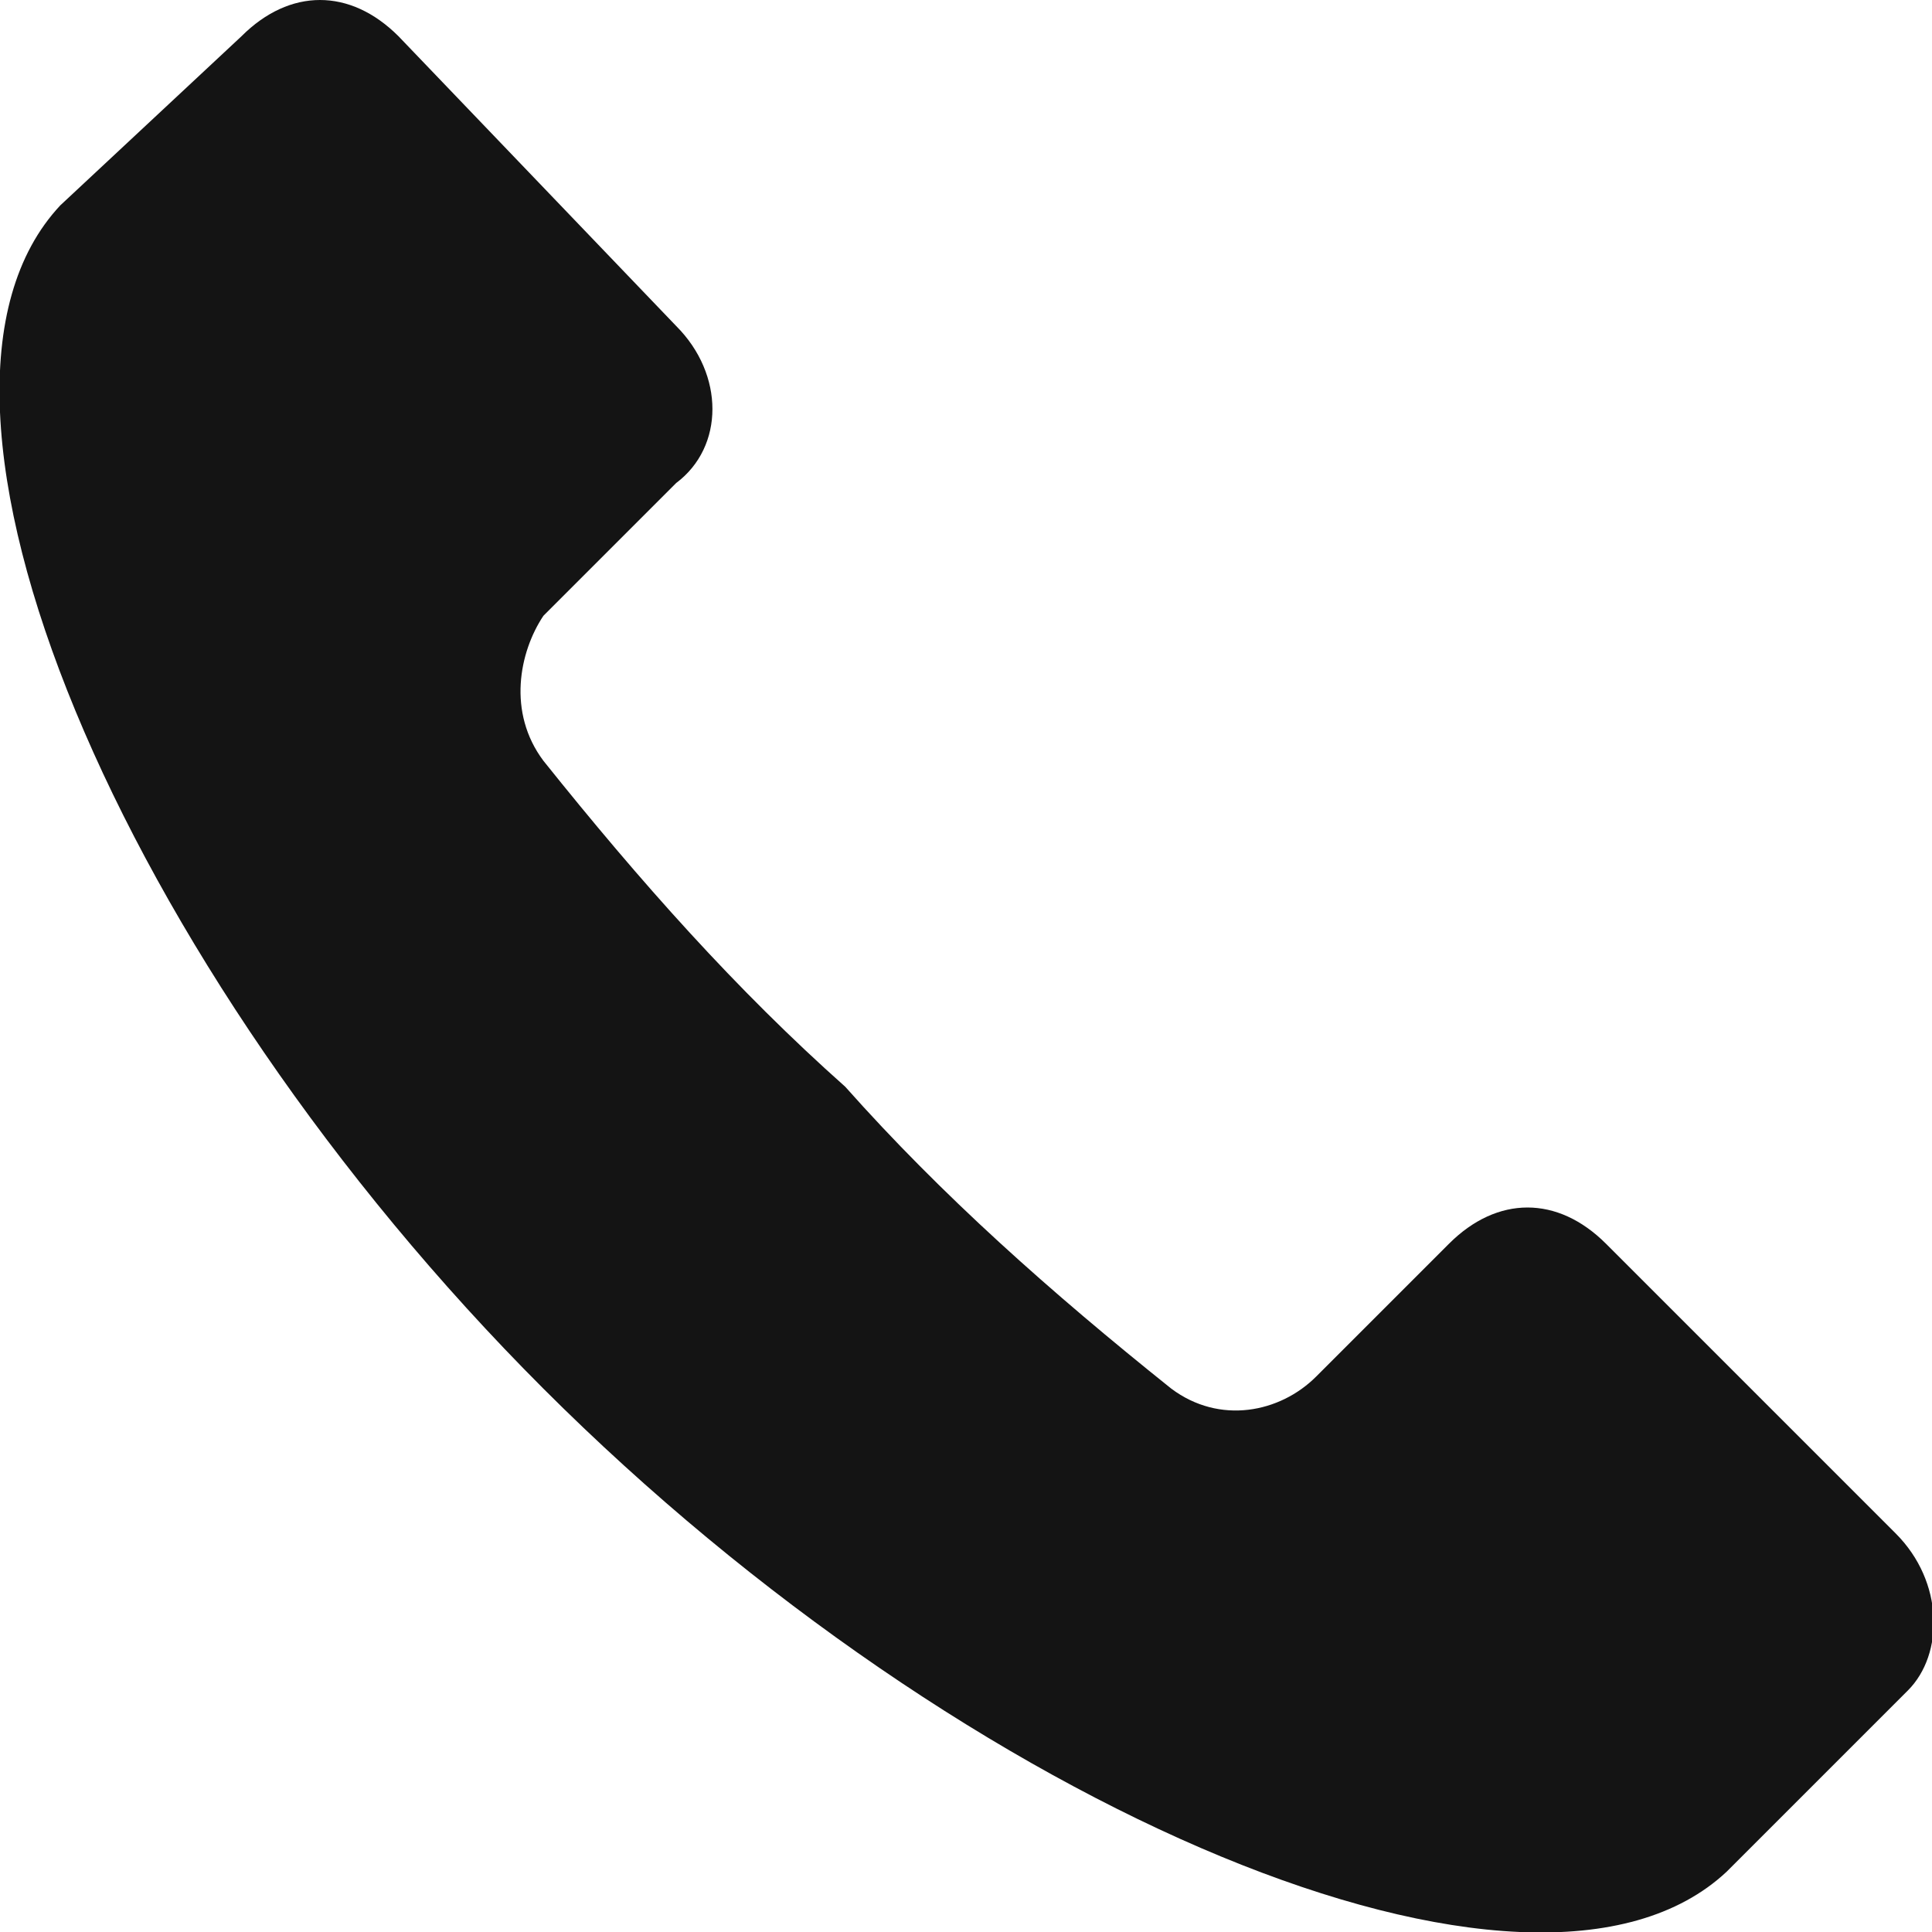 <?xml version="1.0" encoding="UTF-8"?>
<svg xmlns="http://www.w3.org/2000/svg" version="1.1" viewBox="0 0 16 16">
  <defs>
    <style>
      .cls-1 {
        fill: #141414;
      }
    </style>
  </defs>
  <!-- Generator: Adobe Illustrator 28.6.0, SVG Export Plug-In . SVG Version: 1.2.0 Build 709)  -->
  <g>
    <g id="_レイヤー_1">
      <g id="tel">
        <path id="_パス_69" class="cls-1" d="M15.7,12.7l-2.4-2.4c-.4-.4-.9-.4-1.3,0h0l-1.1,1.1c-.3.3-.8.4-1.2.1-1-.8-1.9-1.6-2.7-2.5-.9-.8-1.7-1.7-2.5-2.7-.3-.4-.2-.9,0-1.2l1.1-1.1c.4-.3.4-.9,0-1.3h0L3.3.3c-.4-.4-.9-.4-1.3,0h0L.5,1.7c-1.5,1.6.5,6.3,4,9.8s8.2,5.5,9.8,4l1.5-1.5c.3-.3.3-.9-.1-1.3h0Z"/>
      </g>
    </g>
  </g>
</svg>